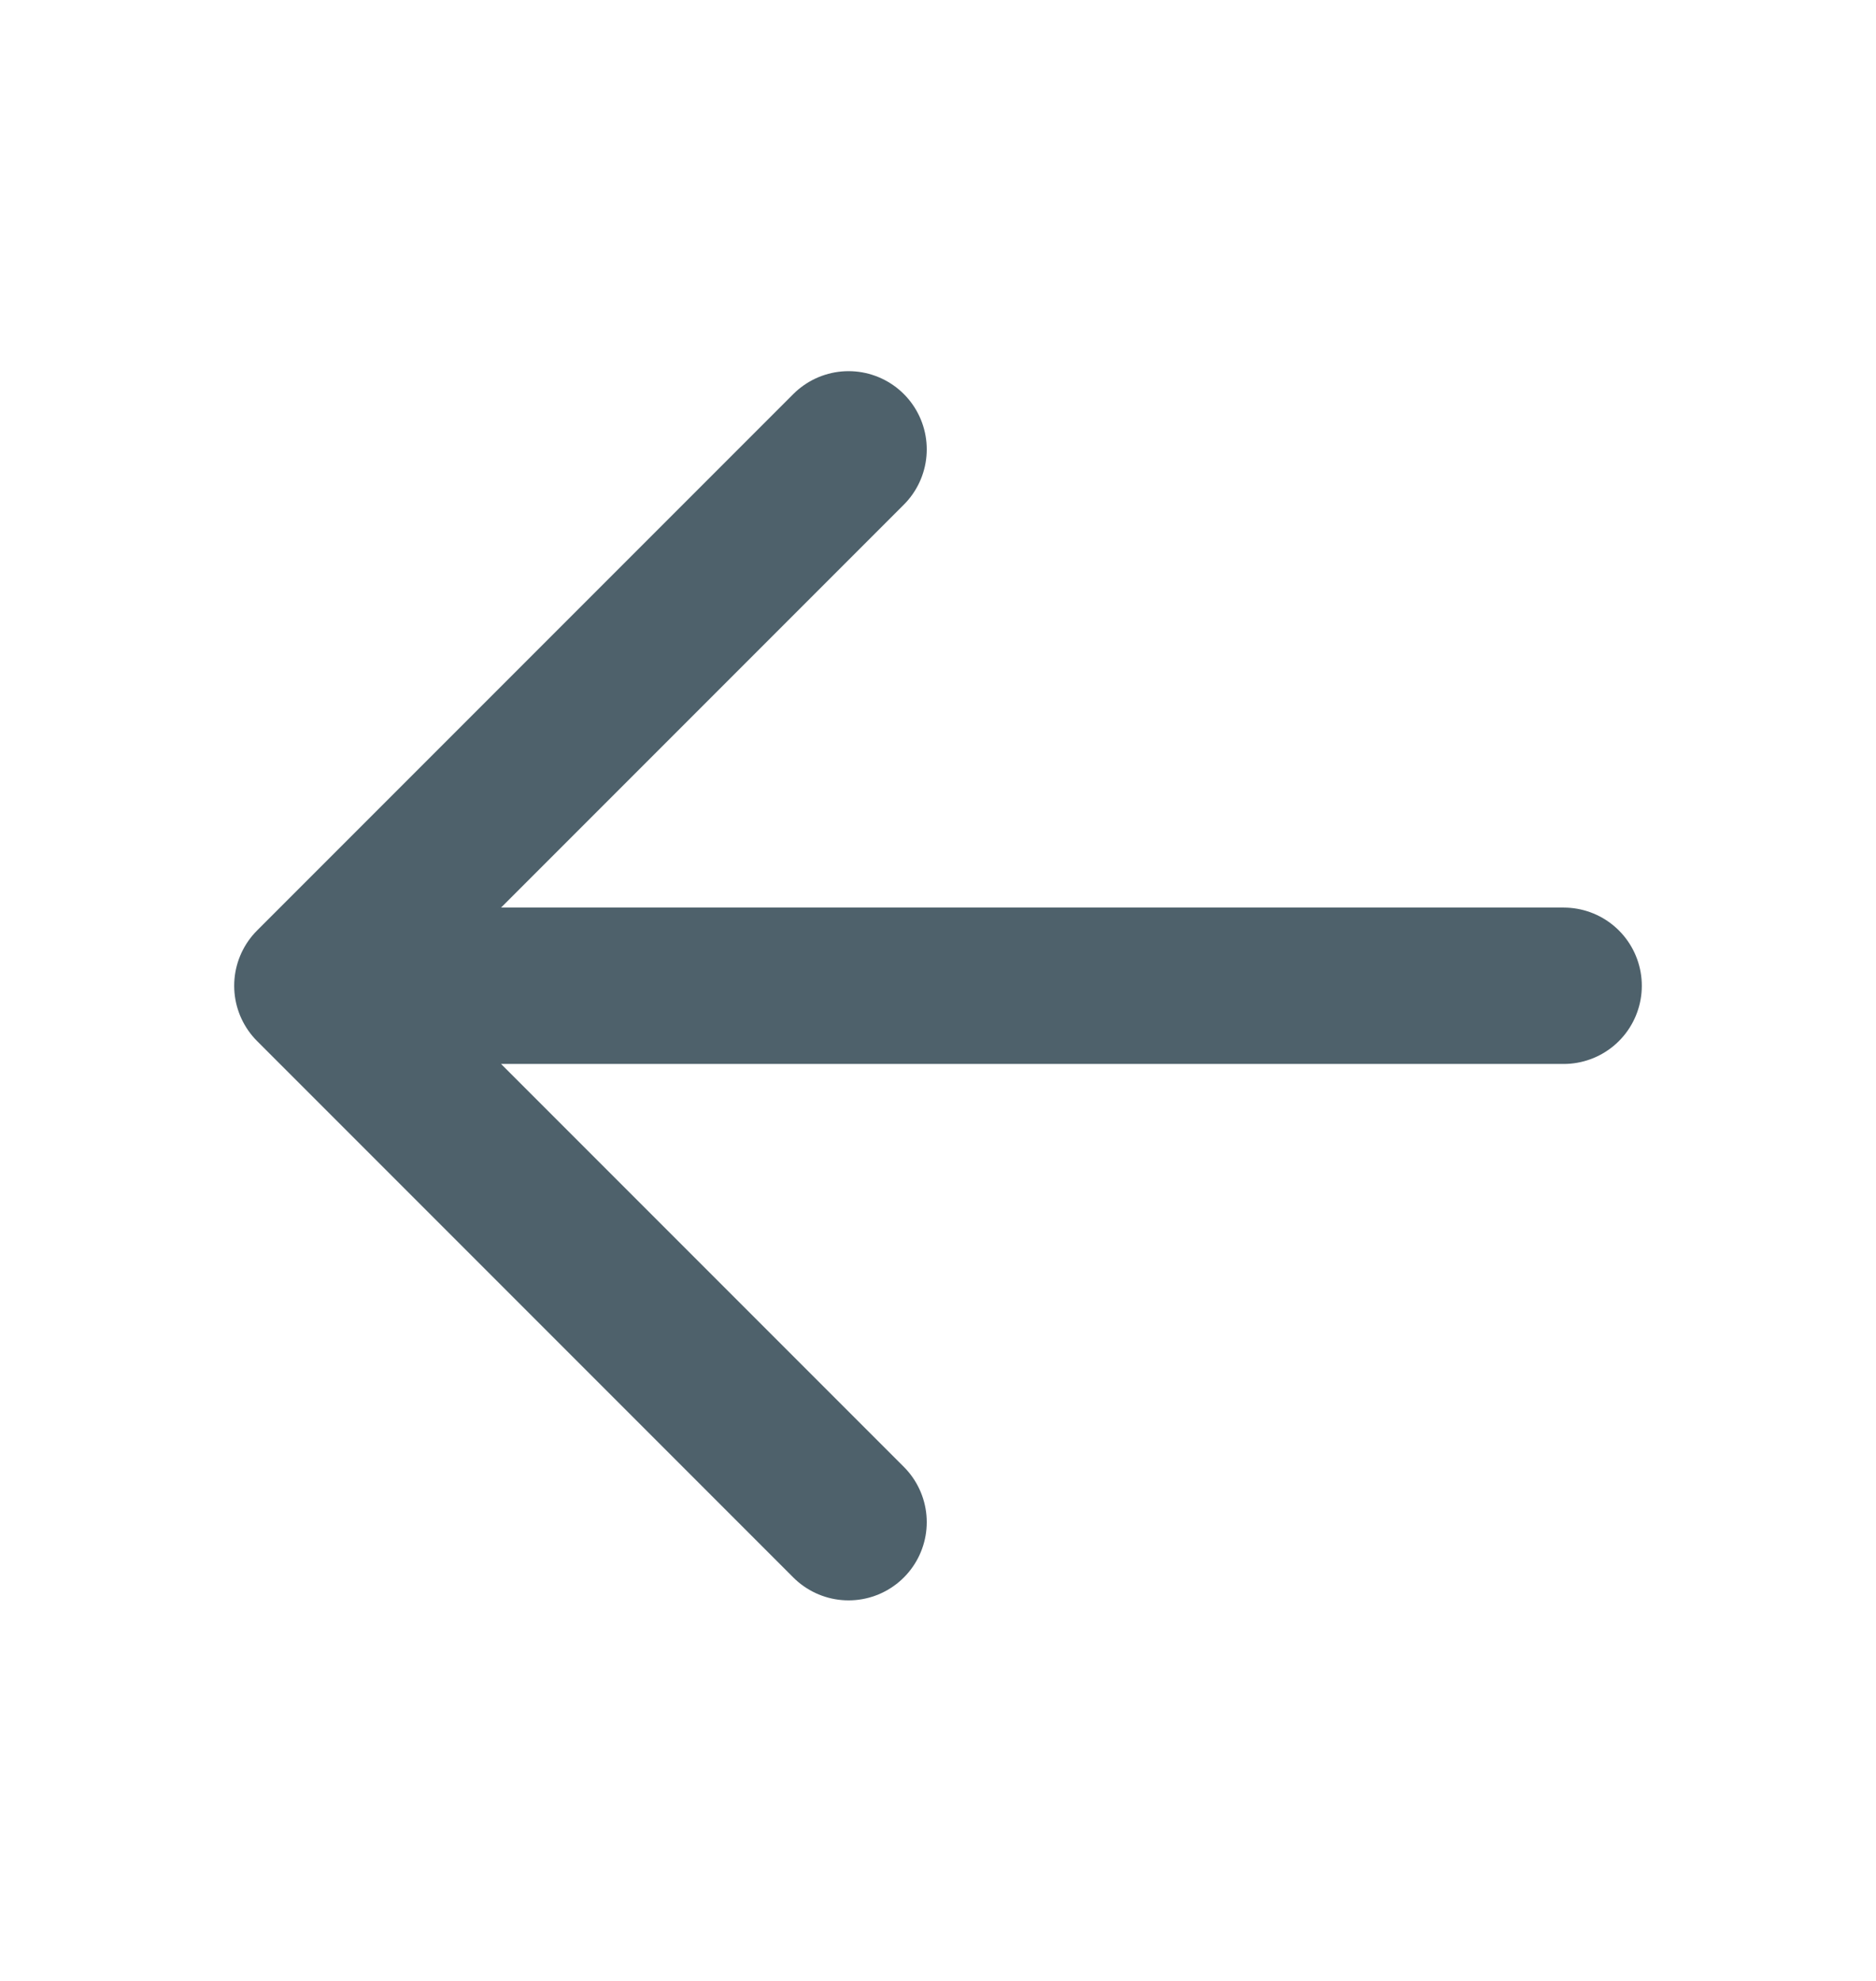 <svg width="18" height="19" viewBox="0 0 18 19" fill="none" xmlns="http://www.w3.org/2000/svg">
<g id="paint-tray-paint-pallette-paint-artist-tool_svgrepo.com">
<path id="arrow-left-svgrepo-com" d="M2.997 9.455H15.003M2.997 9.455L8.142 4.31M2.997 9.455L8.142 14.6" stroke="#4E616B" stroke-width="1.5" stroke-linecap="round" stroke-linejoin="round"/>
</g>
</svg>
